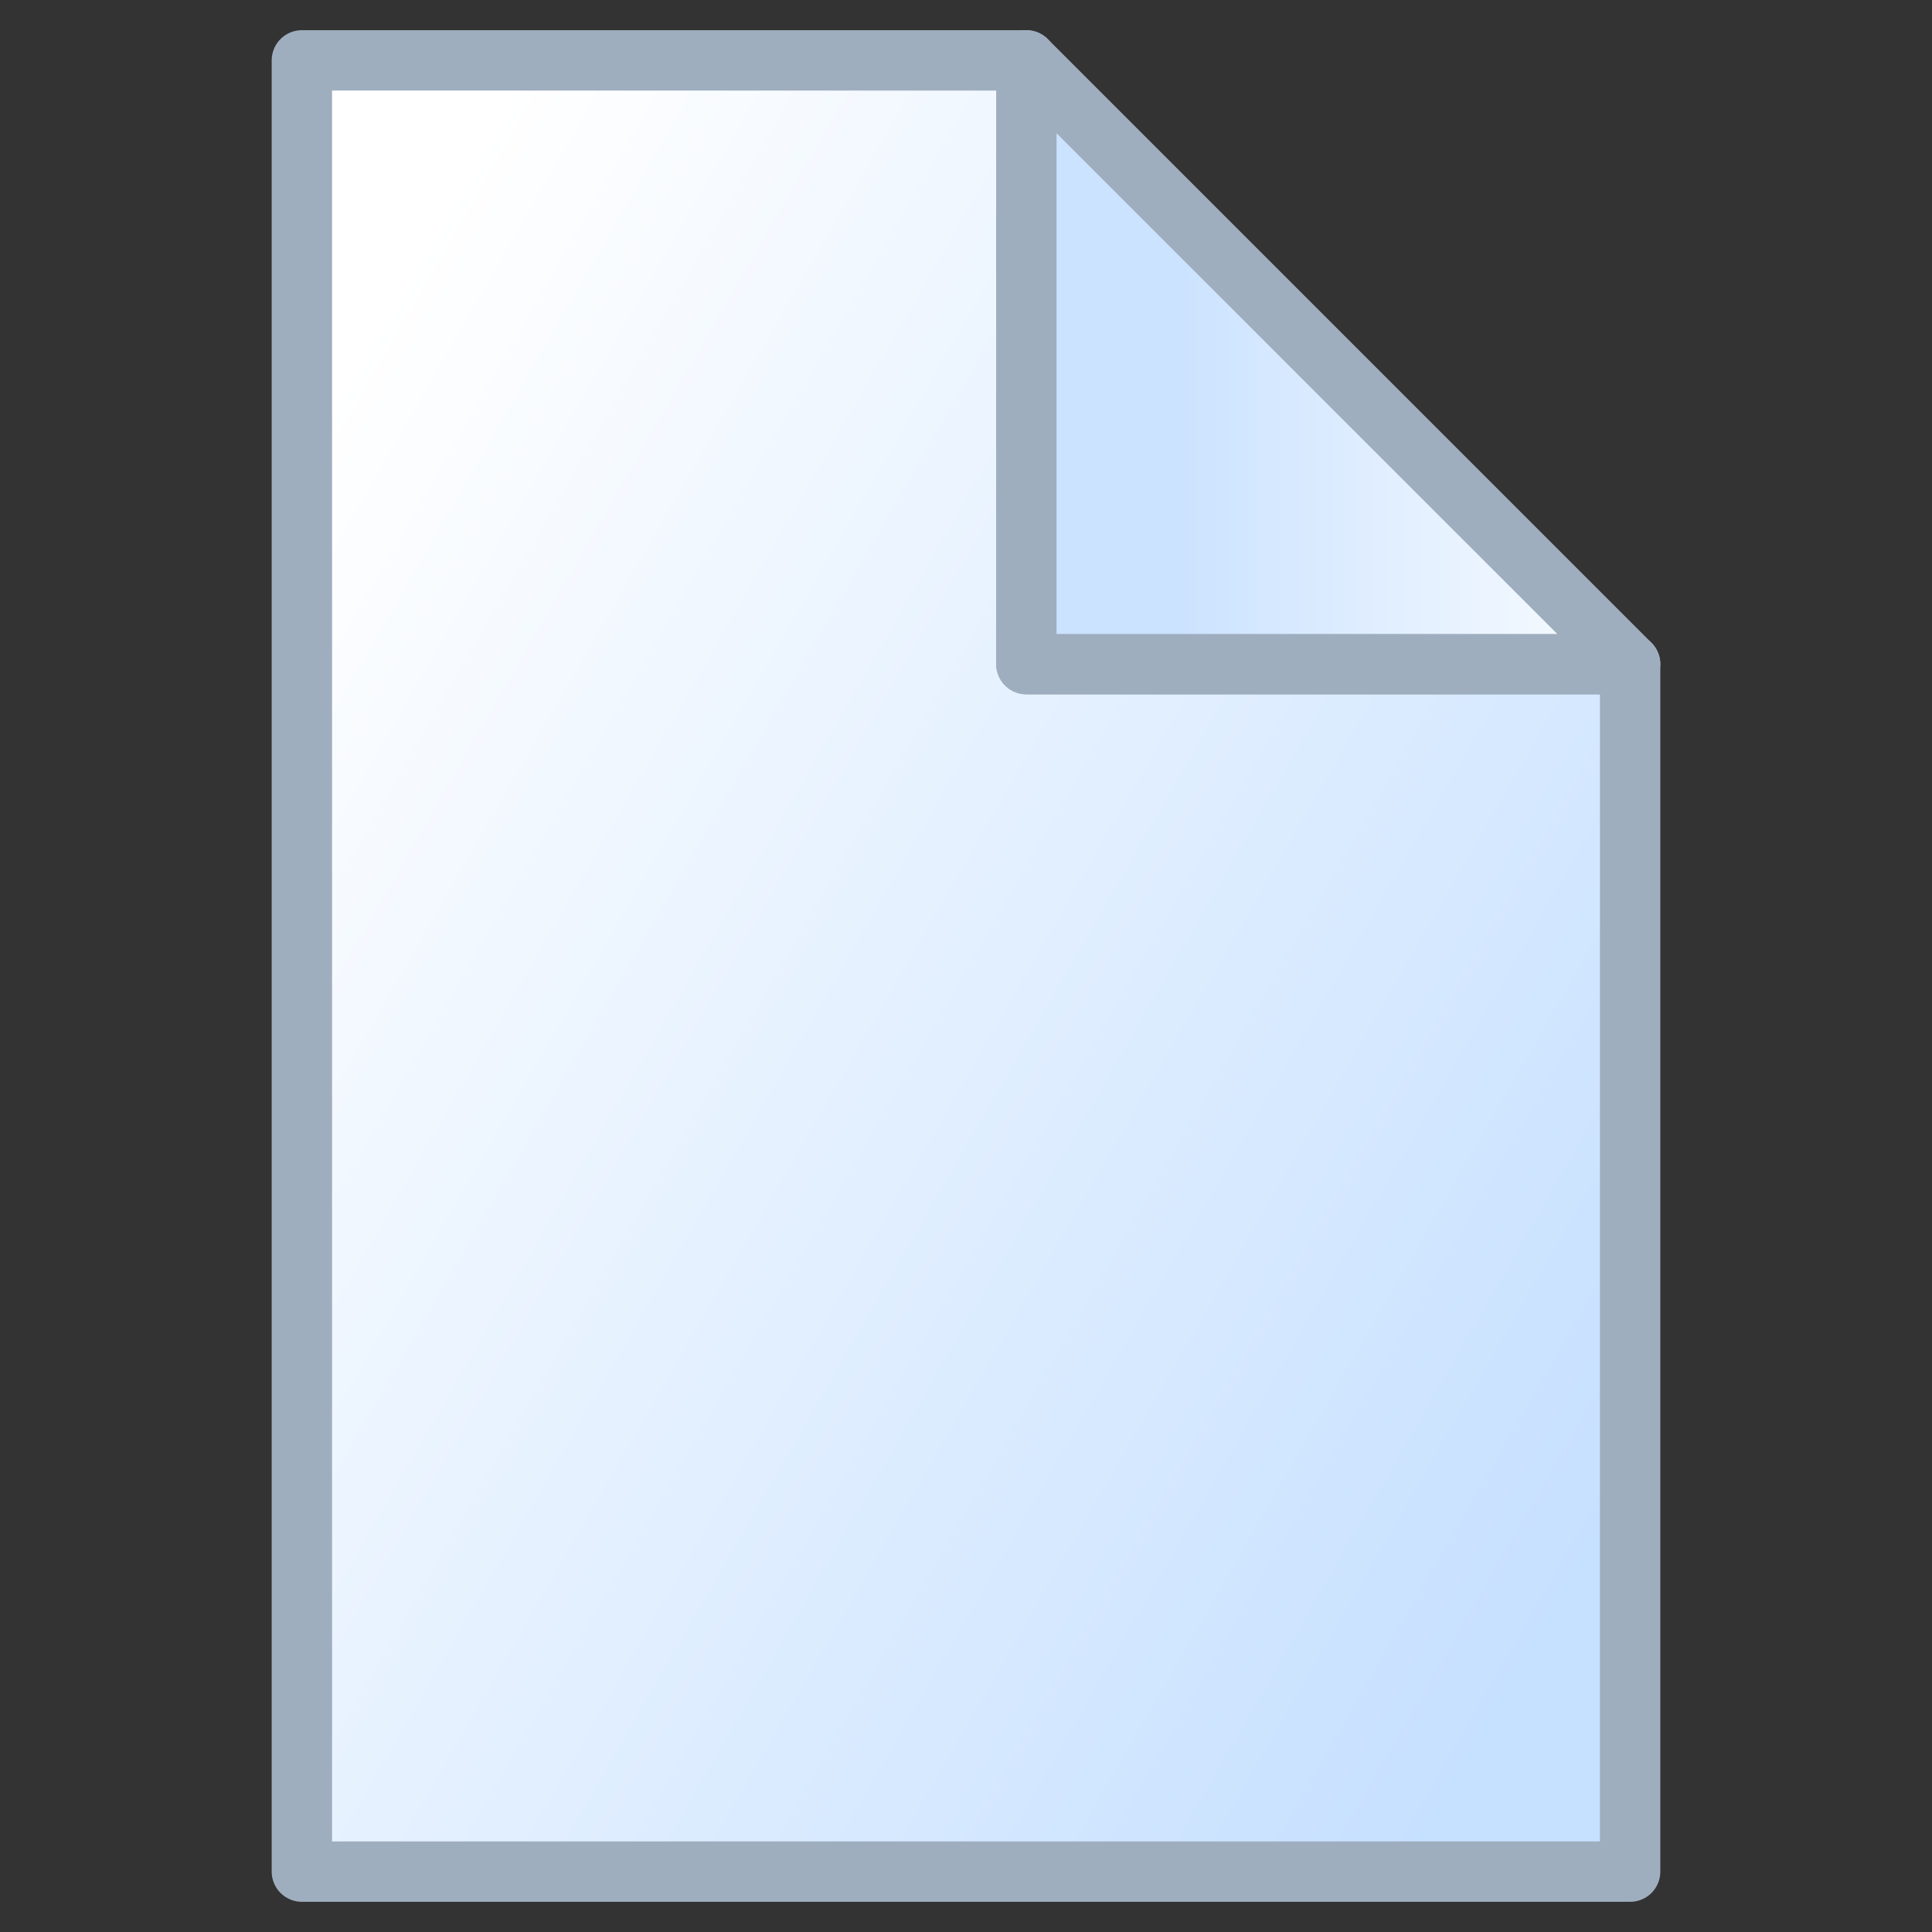 <svg xmlns="http://www.w3.org/2000/svg" xmlns:xlink="http://www.w3.org/1999/xlink" width="512" height="512" viewBox="0 0 512 512"><rect x="0" y="0" width="512" height="512" fill="#333333" stroke="none"/><defs><linearGradient id="b"><stop offset=".282" style="stop-color:#cce3ff;stop-opacity:1"/><stop offset="1" style="stop-color:#fdfeff;stop-opacity:1"/></linearGradient><linearGradient id="a"><stop offset="0" style="stop-color:#fff;stop-opacity:1"/><stop offset="1" style="stop-color:#c6e0ff;stop-opacity:1"/></linearGradient><linearGradient xlink:href="#a" id="c" x1="64" x2="449" y1="144.86" y2="367.14" gradientUnits="userSpaceOnUse"/><linearGradient xlink:href="#b" id="d" x1="264" x2="439.999" y1="96.001" y2="96.001" gradientUnits="userSpaceOnUse"/></defs><g style="display:inline"><path d="M80 496V16h192v160h160v320z" style="display:inline;fill:url(#c);fill-opacity:1;stroke:#9faebf;stroke-width:16;stroke-linejoin:round;stroke-dasharray:none;stroke-opacity:1;stroke-linecap:round;paint-order:normal"/><path d="m272 16 160 160H272Z" style="display:inline;opacity:1;fill:url(#d);fill-opacity:1;stroke:#9faebf;stroke-width:16;stroke-linecap:round;stroke-linejoin:round;stroke-miterlimit:0;stroke-dasharray:none;stroke-opacity:1;paint-order:normal"/></g></svg>